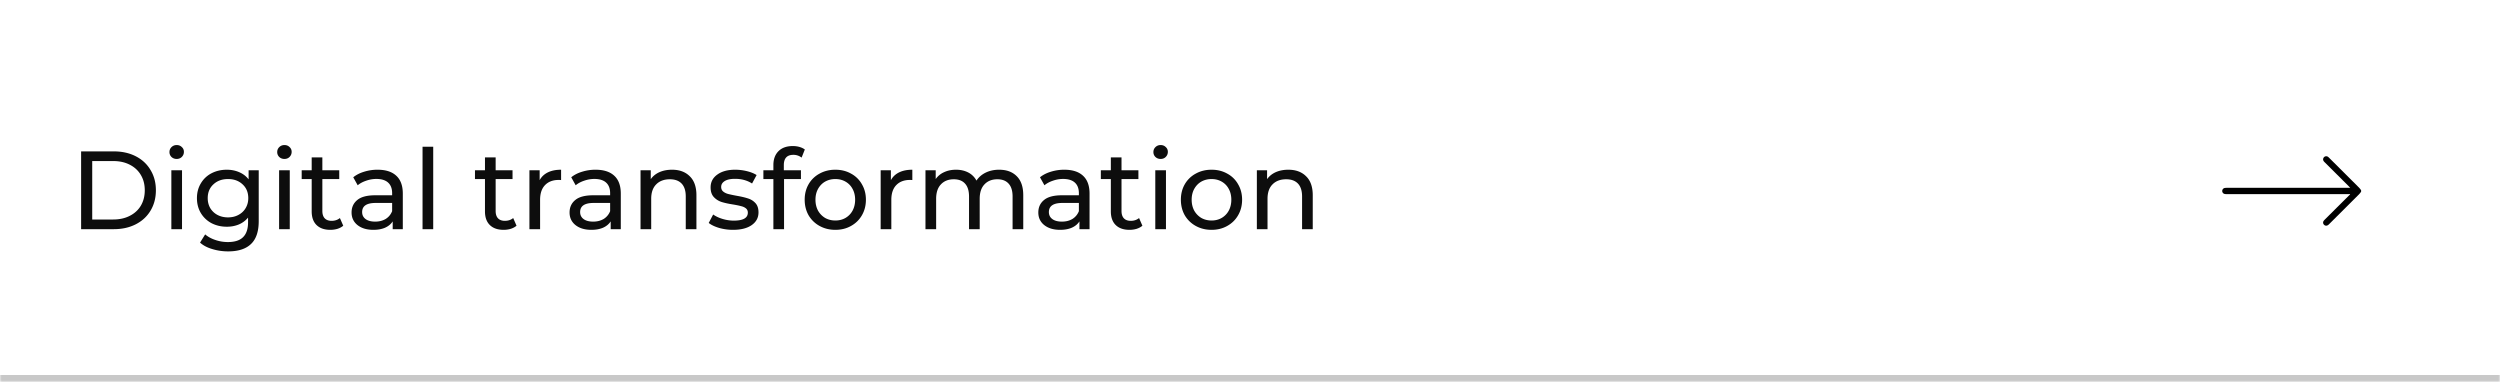 <?xml version="1.0" encoding="UTF-8"?> <svg xmlns="http://www.w3.org/2000/svg" width="720" height="110" fill="none"><mask id="a" fill="#fff"><path d="M0 0h720v110H0z"></path></mask><path fill="#fff" d="M0 0h720v110H0z"></path><path fill="#C8C8C8" d="M720 108H0v4h720z" mask="url(#a)"></path><path fill="#0D0D0D" d="M23.36 43.6h9.44q3.552 0 6.304 1.408t4.256 3.968q1.536 2.528 1.536 5.824t-1.536 5.856q-1.504 2.527-4.256 3.936T32.8 66h-9.44zm9.248 19.616q2.72 0 4.768-1.056 2.08-1.056 3.2-2.944 1.12-1.92 1.12-4.416t-1.12-4.384q-1.12-1.92-3.2-2.976-2.048-1.056-4.768-1.056H26.56v16.832zM49.35 49.04h3.072V66H49.35zm1.535-3.264q-.895 0-1.503-.576a1.92 1.92 0 0 1-.576-1.408q0-.832.576-1.408.607-.608 1.504-.608.895 0 1.471.576.609.544.608 1.376 0 .864-.608 1.472-.575.576-1.471.576m23.626 3.264v14.656q0 4.448-2.208 6.56-2.209 2.145-6.592 2.144-2.4 0-4.576-.672-2.176-.64-3.52-1.856l1.472-2.368q1.185 1.024 2.912 1.6a11 11 0 0 0 3.616.608q2.976 0 4.384-1.408 1.44-1.408 1.44-4.288v-1.344a6.9 6.9 0 0 1-2.688 1.984q-1.568.64-3.424.64-2.431 0-4.416-1.024a7.9 7.9 0 0 1-3.072-2.912q-1.12-1.888-1.12-4.288t1.12-4.256a7.6 7.6 0 0 1 3.072-2.912q1.984-1.024 4.416-1.024 1.92 0 3.552.704 1.665.705 2.72 2.08V49.04zm-8.832 13.568q1.664 0 2.976-.704 1.345-.704 2.08-1.952.768-1.28.768-2.88 0-2.464-1.632-3.968-1.632-1.536-4.192-1.536-2.592 0-4.224 1.536-1.632 1.504-1.632 3.968 0 1.6.736 2.88a5.4 5.4 0 0 0 2.08 1.952q1.345.705 3.04.704M80.381 49.04h3.072V66H80.38zm1.536-3.264q-.897 0-1.504-.576a1.92 1.92 0 0 1-.576-1.408q0-.832.576-1.408.607-.608 1.504-.608.896 0 1.472.576.608.544.608 1.376 0 .864-.608 1.472-.576.576-1.472.576m16.937 19.232q-.671.576-1.664.896a7.3 7.3 0 0 1-2.048.288q-2.56 0-3.968-1.376t-1.408-3.936v-9.312h-2.88V49.04h2.88v-3.712h3.072v3.712h4.864v2.528h-4.864v9.184q0 1.376.672 2.112.704.736 1.984.736 1.409 0 2.4-.8zm9.89-16.128q3.52 0 5.376 1.728 1.888 1.728 1.888 5.152V66h-2.912v-2.24q-.768 1.184-2.208 1.824-1.407.608-3.36.608-2.847 0-4.576-1.376-1.695-1.376-1.696-3.616t1.632-3.584q1.632-1.376 5.184-1.376h4.864v-.608q0-1.984-1.152-3.04t-3.392-1.056a8.7 8.7 0 0 0-2.944.512q-1.44.48-2.432 1.312l-1.28-2.304q1.312-1.056 3.136-1.6a12.8 12.8 0 0 1 3.872-.576m-.704 14.944q1.76 0 3.04-.768 1.28-.8 1.856-2.24v-2.368H108.2q-3.903 0-3.904 2.624 0 1.28.992 2.016.993.735 2.752.736m13.653-21.568h3.072V66h-3.072zm27.068 22.752q-.672.576-1.664.896a7.3 7.3 0 0 1-2.048.288q-2.56 0-3.968-1.376t-1.408-3.936v-9.312h-2.88V49.04h2.88v-3.712h3.072v3.712h4.864v2.528h-4.864v9.184q0 1.376.672 2.112.703.736 1.984.736 1.407 0 2.4-.8zm6.658-13.12q.8-1.472 2.367-2.24 1.568-.768 3.809-.768v2.976a6 6 0 0 0-.704-.032q-2.496 0-3.936 1.504-1.408 1.472-1.408 4.224V66h-3.072V49.04h2.944zm16.107-3.008q3.519 0 5.376 1.728 1.888 1.728 1.888 5.152V66h-2.912v-2.24q-.768 1.184-2.208 1.824-1.408.608-3.36.608-2.848 0-4.576-1.376-1.696-1.376-1.696-3.616t1.632-3.584q1.632-1.376 5.184-1.376h4.864v-.608q0-1.984-1.152-3.04t-3.392-1.056q-1.504 0-2.944.512-1.44.48-2.432 1.312l-1.28-2.304q1.311-1.056 3.136-1.6a12.8 12.8 0 0 1 3.872-.576m-.704 14.944q1.76 0 3.04-.768a4.57 4.57 0 0 0 1.856-2.24v-2.368h-4.736q-3.904 0-3.904 2.624 0 1.28.992 2.016.991.735 2.752.736m22.709-14.944q3.231 0 5.12 1.888 1.92 1.855 1.92 5.472V66h-3.072v-9.408q0-2.464-1.184-3.712t-3.392-1.248q-2.496 0-3.936 1.472-1.44 1.44-1.44 4.16V66h-3.072V49.04h2.944v2.56q.927-1.312 2.496-2.016 1.6-.704 3.616-.704m17.589 17.312a14.6 14.6 0 0 1-4-.544q-1.92-.576-3.008-1.44l1.28-2.432q1.12.8 2.72 1.28t3.232.48q4.032 0 4.032-2.304 0-.768-.544-1.216-.545-.448-1.376-.64-.801-.225-2.304-.48-2.049-.32-3.36-.736a5.16 5.16 0 0 1-2.208-1.408q-.928-.992-.928-2.784 0-2.304 1.92-3.68 1.92-1.408 5.152-1.408a14.2 14.2 0 0 1 3.392.416q1.695.415 2.784 1.12l-1.312 2.432q-2.08-1.344-4.896-1.344-1.953 0-2.976.64-1.024.64-1.024 1.696 0 .832.576 1.312t1.408.704q.864.225 2.4.512 2.048.352 3.296.768a4.8 4.8 0 0 1 2.176 1.344q.896.96.896 2.688 0 2.304-1.984 3.68-1.953 1.344-5.344 1.344m17.375-21.6q-2.752 0-2.752 2.976v1.472h4.928v2.528h-4.864V66h-3.072V51.568h-2.88V49.04h2.88v-1.504q0-2.528 1.472-4t4.128-1.472q1.024 0 1.92.256t1.536.736l-.928 2.336a3.82 3.82 0 0 0-2.368-.8m12.087 21.6q-2.528 0-4.544-1.12A8.27 8.27 0 0 1 232.87 62q-1.12-1.984-1.12-4.48t1.12-4.448A8 8 0 0 1 236.038 50q2.016-1.12 4.544-1.12 2.529 0 4.512 1.12a7.76 7.76 0 0 1 3.136 3.072q1.152 1.952 1.152 4.448T248.23 62q-1.12 1.952-3.136 3.072-1.983 1.12-4.512 1.12m0-2.688q1.632 0 2.912-.736a5.4 5.4 0 0 0 2.048-2.112q.736-1.376.736-3.136t-.736-3.104a5.14 5.14 0 0 0-2.048-2.112q-1.28-.736-2.912-.736t-2.944.736q-1.28.736-2.048 2.112-.736 1.343-.736 3.104 0 1.76.736 3.136a5.73 5.73 0 0 0 2.048 2.112q1.312.736 2.944.736m15.993-11.616q.8-1.472 2.368-2.24t3.808-.768v2.976a6 6 0 0 0-.704-.032q-2.496 0-3.936 1.504-1.408 1.472-1.408 4.224V66h-3.072V49.04h2.944zm31.178-3.008q3.2 0 5.056 1.856 1.888 1.856 1.888 5.504V66h-3.072v-9.408q0-2.464-1.152-3.712-1.12-1.248-3.232-1.248-2.336 0-3.712 1.472-1.376 1.44-1.376 4.16V66h-3.072v-9.408q0-2.464-1.152-3.712-1.12-1.248-3.232-1.248-2.336 0-3.712 1.472-1.376 1.44-1.376 4.16V66h-3.072V49.04h2.944v2.528a5.83 5.83 0 0 1 2.432-1.984q1.504-.704 3.424-.704 1.984 0 3.52.8a5.56 5.56 0 0 1 2.368 2.336q.96-1.472 2.656-2.304 1.728-.832 3.872-.832m18.773 0q3.519 0 5.376 1.728 1.887 1.728 1.888 5.152V66h-2.912v-2.24q-.768 1.184-2.208 1.824-1.409.608-3.36.608-2.848 0-4.576-1.376-1.696-1.376-1.696-3.616t1.632-3.584q1.632-1.376 5.184-1.376h4.864v-.608q0-1.984-1.152-3.04t-3.392-1.056q-1.504 0-2.944.512-1.44.48-2.432 1.312l-1.28-2.304q1.311-1.056 3.136-1.6a12.8 12.8 0 0 1 3.872-.576m-.704 14.944q1.76 0 3.04-.768a4.57 4.57 0 0 0 1.856-2.24v-2.368h-4.736q-3.904 0-3.904 2.624 0 1.28.992 2.016.991.735 2.752.736m23.189 1.184q-.672.576-1.664.896a7.3 7.3 0 0 1-2.048.288q-2.56 0-3.968-1.376t-1.408-3.936v-9.312h-2.88V49.04h2.88v-3.712h3.072v3.712h4.864v2.528h-4.864v9.184q0 1.376.672 2.112.703.736 1.984.736 1.407 0 2.4-.8zm3.714-15.968h3.072V66h-3.072zm1.536-3.264q-.897 0-1.504-.576a1.92 1.92 0 0 1-.576-1.408q0-.832.576-1.408.607-.608 1.504-.608.896 0 1.472.576.608.544.608 1.376 0 .864-.608 1.472-.576.576-1.472.576m14.665 20.416q-2.528 0-4.544-1.12A8.27 8.27 0 0 1 341.214 62q-1.12-1.984-1.12-4.48t1.12-4.448A8 8 0 0 1 344.382 50q2.016-1.12 4.544-1.12t4.512 1.12a7.77 7.77 0 0 1 3.136 3.072q1.152 1.952 1.152 4.448T356.574 62q-1.12 1.952-3.136 3.072-1.984 1.12-4.512 1.12m0-2.688q1.632 0 2.912-.736a5.4 5.4 0 0 0 2.048-2.112q.736-1.376.736-3.136t-.736-3.104a5.15 5.15 0 0 0-2.048-2.112q-1.28-.736-2.912-.736t-2.944.736q-1.28.736-2.048 2.112-.736 1.343-.736 3.104 0 1.76.736 3.136a5.73 5.73 0 0 0 2.048 2.112q1.312.736 2.944.736m22.105-14.624q3.231 0 5.12 1.888 1.92 1.855 1.92 5.472V66h-3.072v-9.408q0-2.464-1.184-3.712-1.185-1.248-3.392-1.248-2.496 0-3.936 1.472-1.44 1.44-1.44 4.16V66h-3.072V49.04h2.944v2.56q.927-1.312 2.496-2.016 1.6-.704 3.616-.704"></path><path fill="#000" d="M680 55.232c-.203.249-.386.517-.612.743a7137 7137 0 0 1-8.67 8.643c-.439.437-.921.5-1.318.182-.383-.307-.459-.817-.168-1.211.116-.155.255-.294.393-.432a7525 7525 0 0 1 6.878-6.85c.1-.1.224-.176.336-.263l-.055-.128h-.476q-17.482 0-34.962-.002c-.219 0-.443-.012-.658-.056a.88.88 0 0 1-.688-.875c.013-.397.297-.759.689-.837.215-.043.439-.052.659-.052q17.46-.003 34.923-.002h.598c-.17-.18-.269-.29-.373-.394-2.346-2.34-4.692-4.683-7.041-7.02-.316-.315-.51-.656-.332-1.113.206-.527.863-.735 1.326-.41.158.112.296.254.434.39 2.837 2.824 5.675 5.647 8.506 8.477.226.226.408.495.61.743z"></path></svg> 